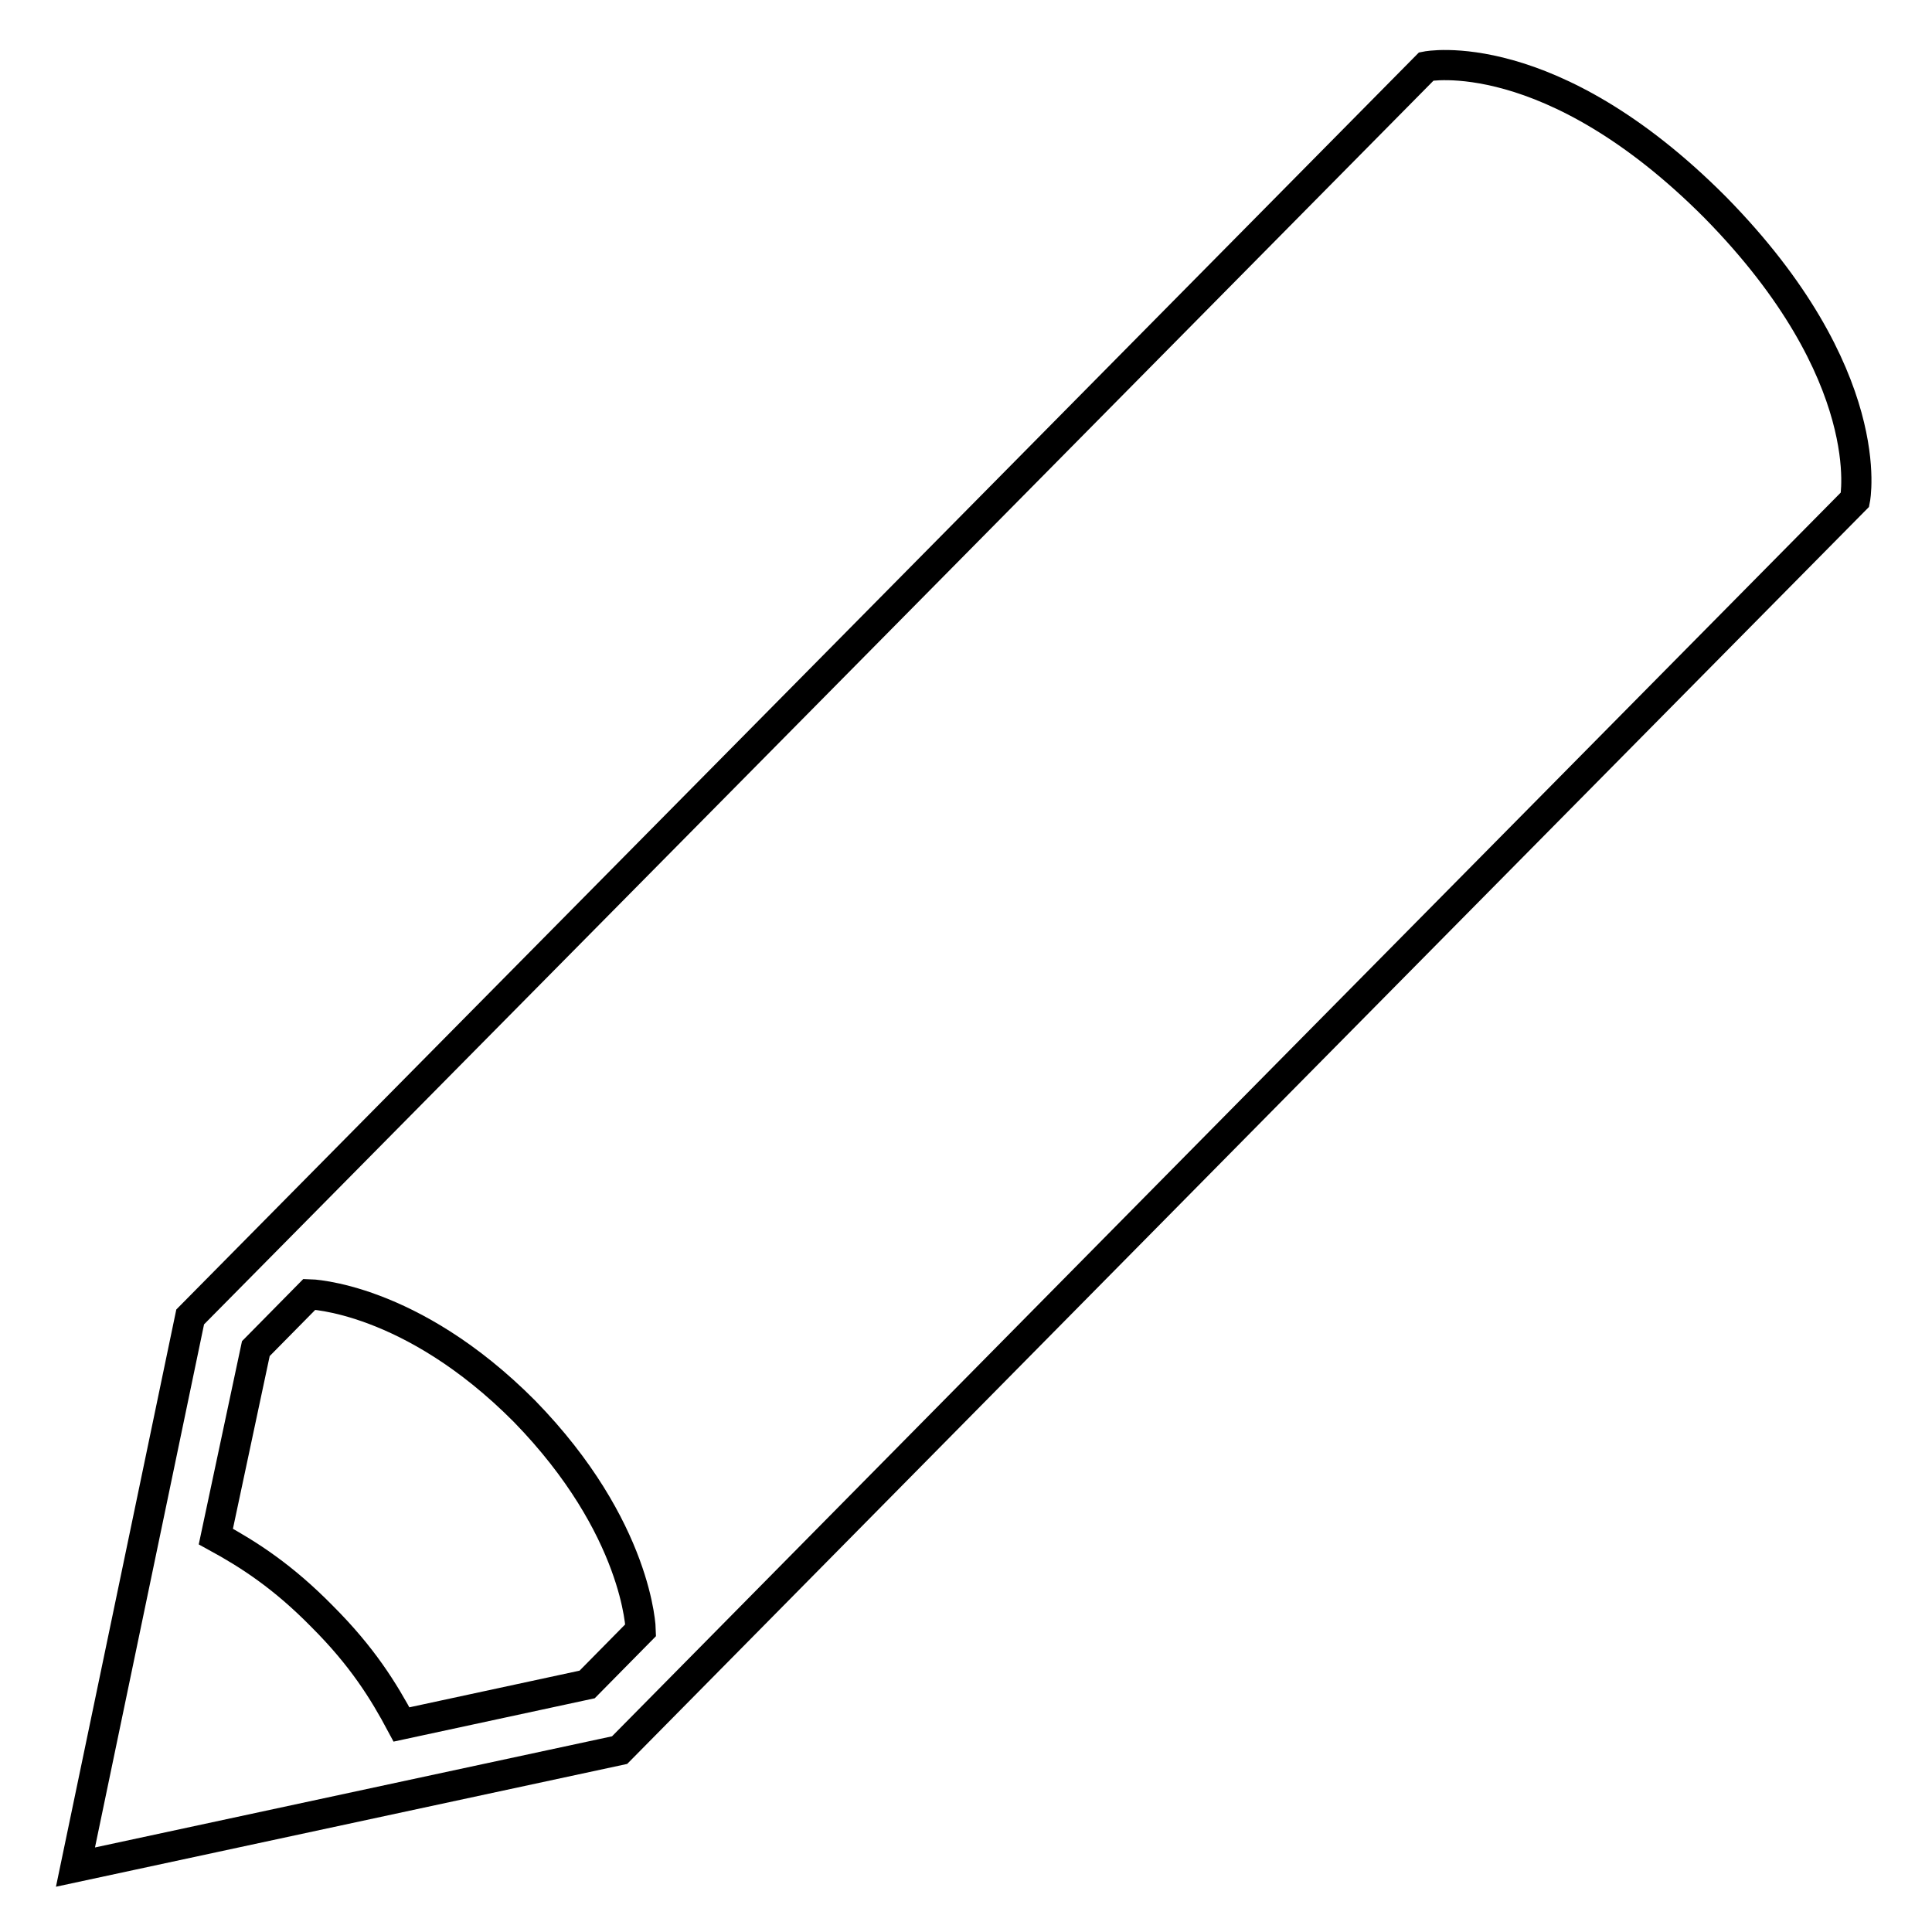 <?xml version="1.0" encoding="utf-8"?>
<!-- Svg Vector Icons : http://www.onlinewebfonts.com/icon -->
<!DOCTYPE svg PUBLIC "-//W3C//DTD SVG 1.1//EN" "http://www.w3.org/Graphics/SVG/1.1/DTD/svg11.dtd">
<svg version="1.1" xmlns="http://www.w3.org/2000/svg" xmlns:xlink="http://www.w3.org/1999/xlink" x="0px" y="0px" viewBox="0 0 256 256" enable-background="new 0 0 256 256" xml:space="preserve">
<g><g><path stroke-width="4" fill-opacity="0" stroke="#000000"  d="M227.3,27.5C205.4,5.5,189,8.8,189,8.8l-76.4,77.3l-87.4,88.4L10,247.4l72.1-15.5l87.3-88.4l76.4-77.3C245.8,66.2,249.1,49.7,227.3,27.5z M77.8,223.2l-24.6,5.3c-2.4-4.5-5.2-9-10.5-14.3c-5.2-5.3-9.7-8.2-14.1-10.6l5.3-24.9l7.1-7.2c0,0,13.4,0.3,28.5,15.5C84.6,202.5,84.9,216,84.9,216L77.8,223.2z"/></g></g>
</svg>